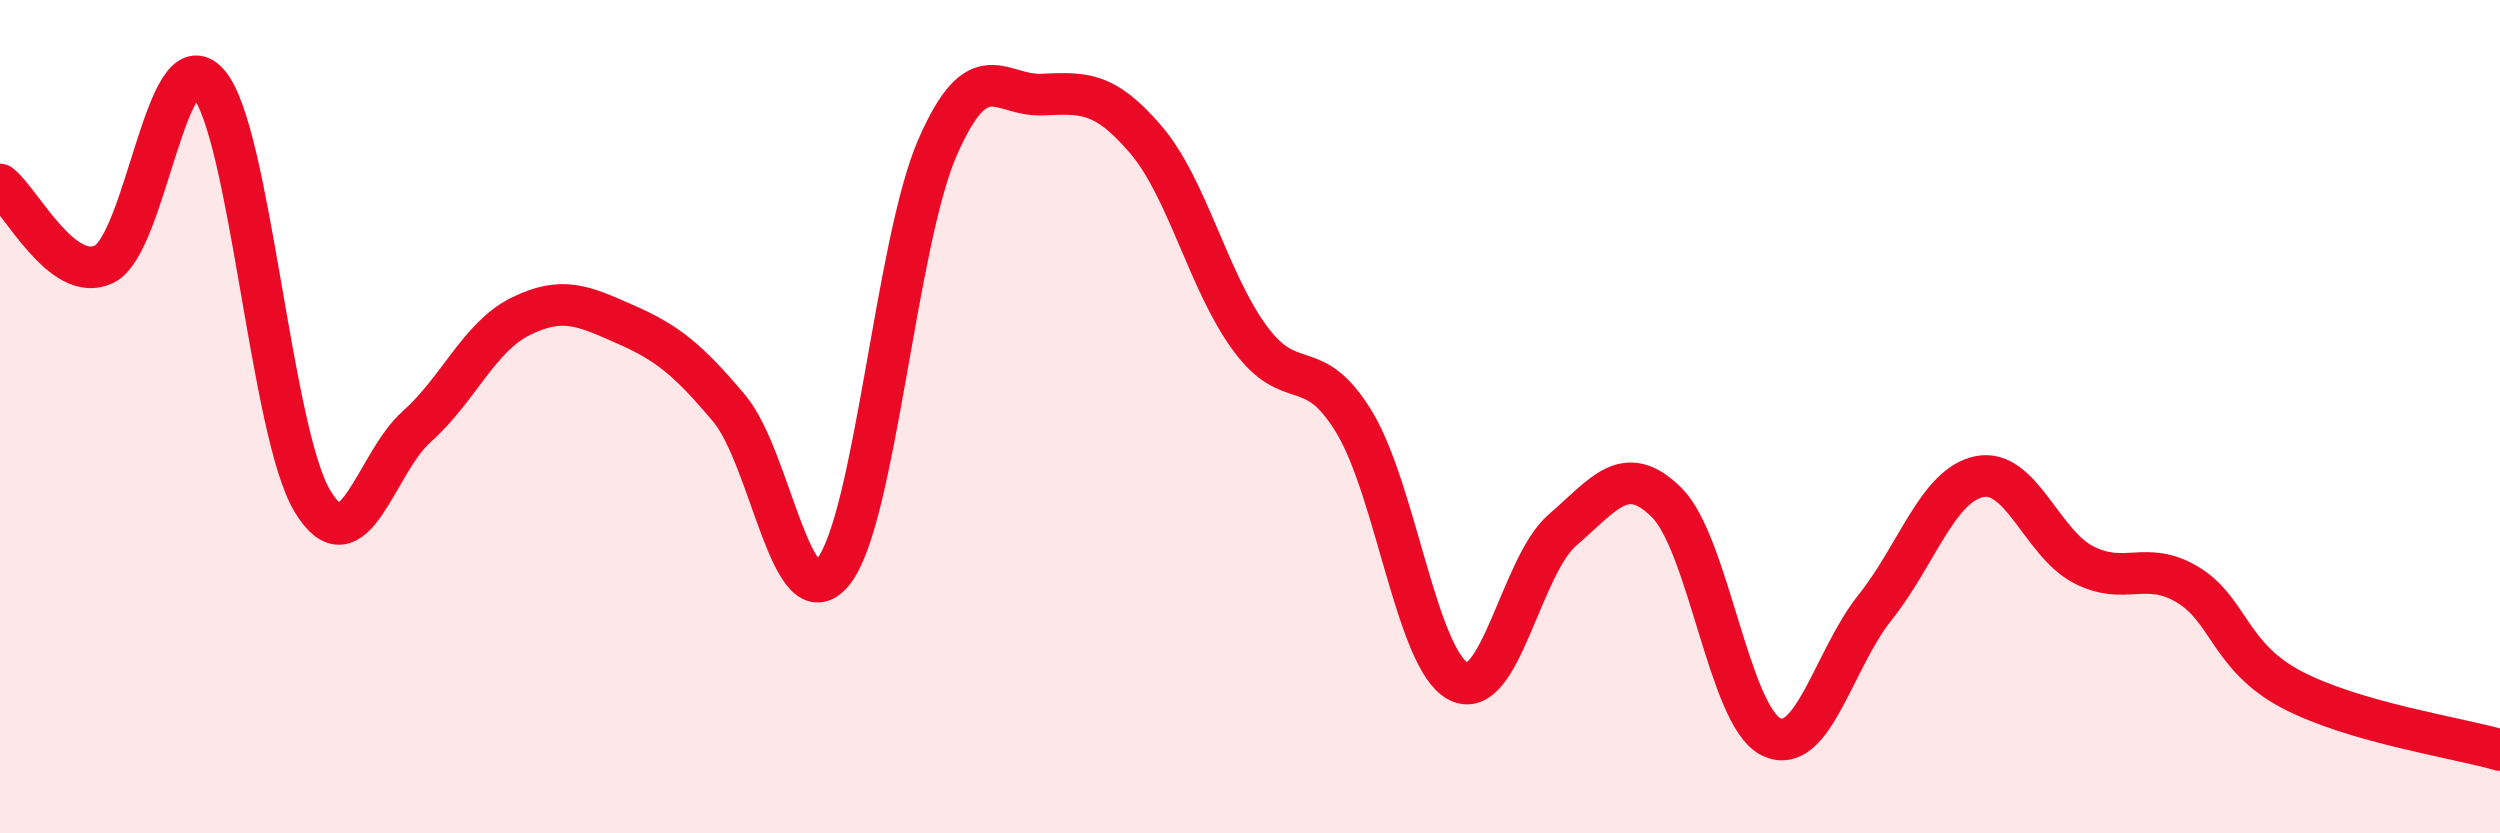 
    <svg width="60" height="20" viewBox="0 0 60 20" xmlns="http://www.w3.org/2000/svg">
      <path
        d="M 0,4.43 C 0.5,4.81 1.5,6.83 2.5,6.34 C 3.5,5.85 4,0.86 5,2 C 6,3.14 6.5,10.38 7.5,12.03 C 8.5,13.68 9,11.13 10,10.24 C 11,9.35 11.5,8.08 12.5,7.59 C 13.5,7.1 14,7.34 15,7.78 C 16,8.22 16.5,8.61 17.5,9.8 C 18.5,10.99 19,14.97 20,13.72 C 21,12.47 21.5,5.83 22.5,3.54 C 23.5,1.25 24,2.31 25,2.27 C 26,2.23 26.5,2.18 27.5,3.35 C 28.5,4.52 29,6.76 30,8.12 C 31,9.48 31.5,8.48 32.5,10.13 C 33.5,11.78 34,15.83 35,16.35 C 36,16.87 36.5,13.58 37.5,12.72 C 38.5,11.86 39,11.07 40,12.06 C 41,13.05 41.5,17.18 42.5,17.68 C 43.5,18.18 44,15.83 45,14.58 C 46,13.33 46.5,11.65 47.5,11.44 C 48.5,11.23 49,13.03 50,13.55 C 51,14.07 51.5,13.43 52.5,14.03 C 53.5,14.63 53.5,15.76 55,16.55 C 56.5,17.34 59,17.71 60,18L60 20L0 20Z"
        fill="#EB0A25"
        opacity="0.1"
        stroke-linecap="round"
        stroke-linejoin="round"
      />
      <path
        d="M 0,4.43 C 0.5,4.81 1.5,6.83 2.5,6.34 C 3.5,5.85 4,0.86 5,2 C 6,3.14 6.5,10.38 7.5,12.03 C 8.5,13.68 9,11.13 10,10.24 C 11,9.35 11.5,8.08 12.5,7.59 C 13.5,7.1 14,7.34 15,7.78 C 16,8.22 16.5,8.61 17.5,9.8 C 18.5,10.99 19,14.97 20,13.72 C 21,12.47 21.5,5.83 22.5,3.54 C 23.5,1.25 24,2.31 25,2.27 C 26,2.23 26.5,2.18 27.5,3.35 C 28.5,4.52 29,6.76 30,8.12 C 31,9.48 31.5,8.48 32.5,10.13 C 33.5,11.78 34,15.83 35,16.35 C 36,16.87 36.5,13.58 37.5,12.72 C 38.5,11.86 39,11.07 40,12.06 C 41,13.05 41.5,17.18 42.5,17.68 C 43.5,18.18 44,15.83 45,14.58 C 46,13.33 46.5,11.65 47.5,11.44 C 48.5,11.23 49,13.03 50,13.55 C 51,14.07 51.5,13.43 52.5,14.03 C 53.5,14.63 53.5,15.76 55,16.55 C 56.5,17.34 59,17.71 60,18"
        stroke="#EB0A25"
        stroke-width="1"
        fill="none"
        stroke-linecap="round"
        stroke-linejoin="round"
      />
    </svg>
  